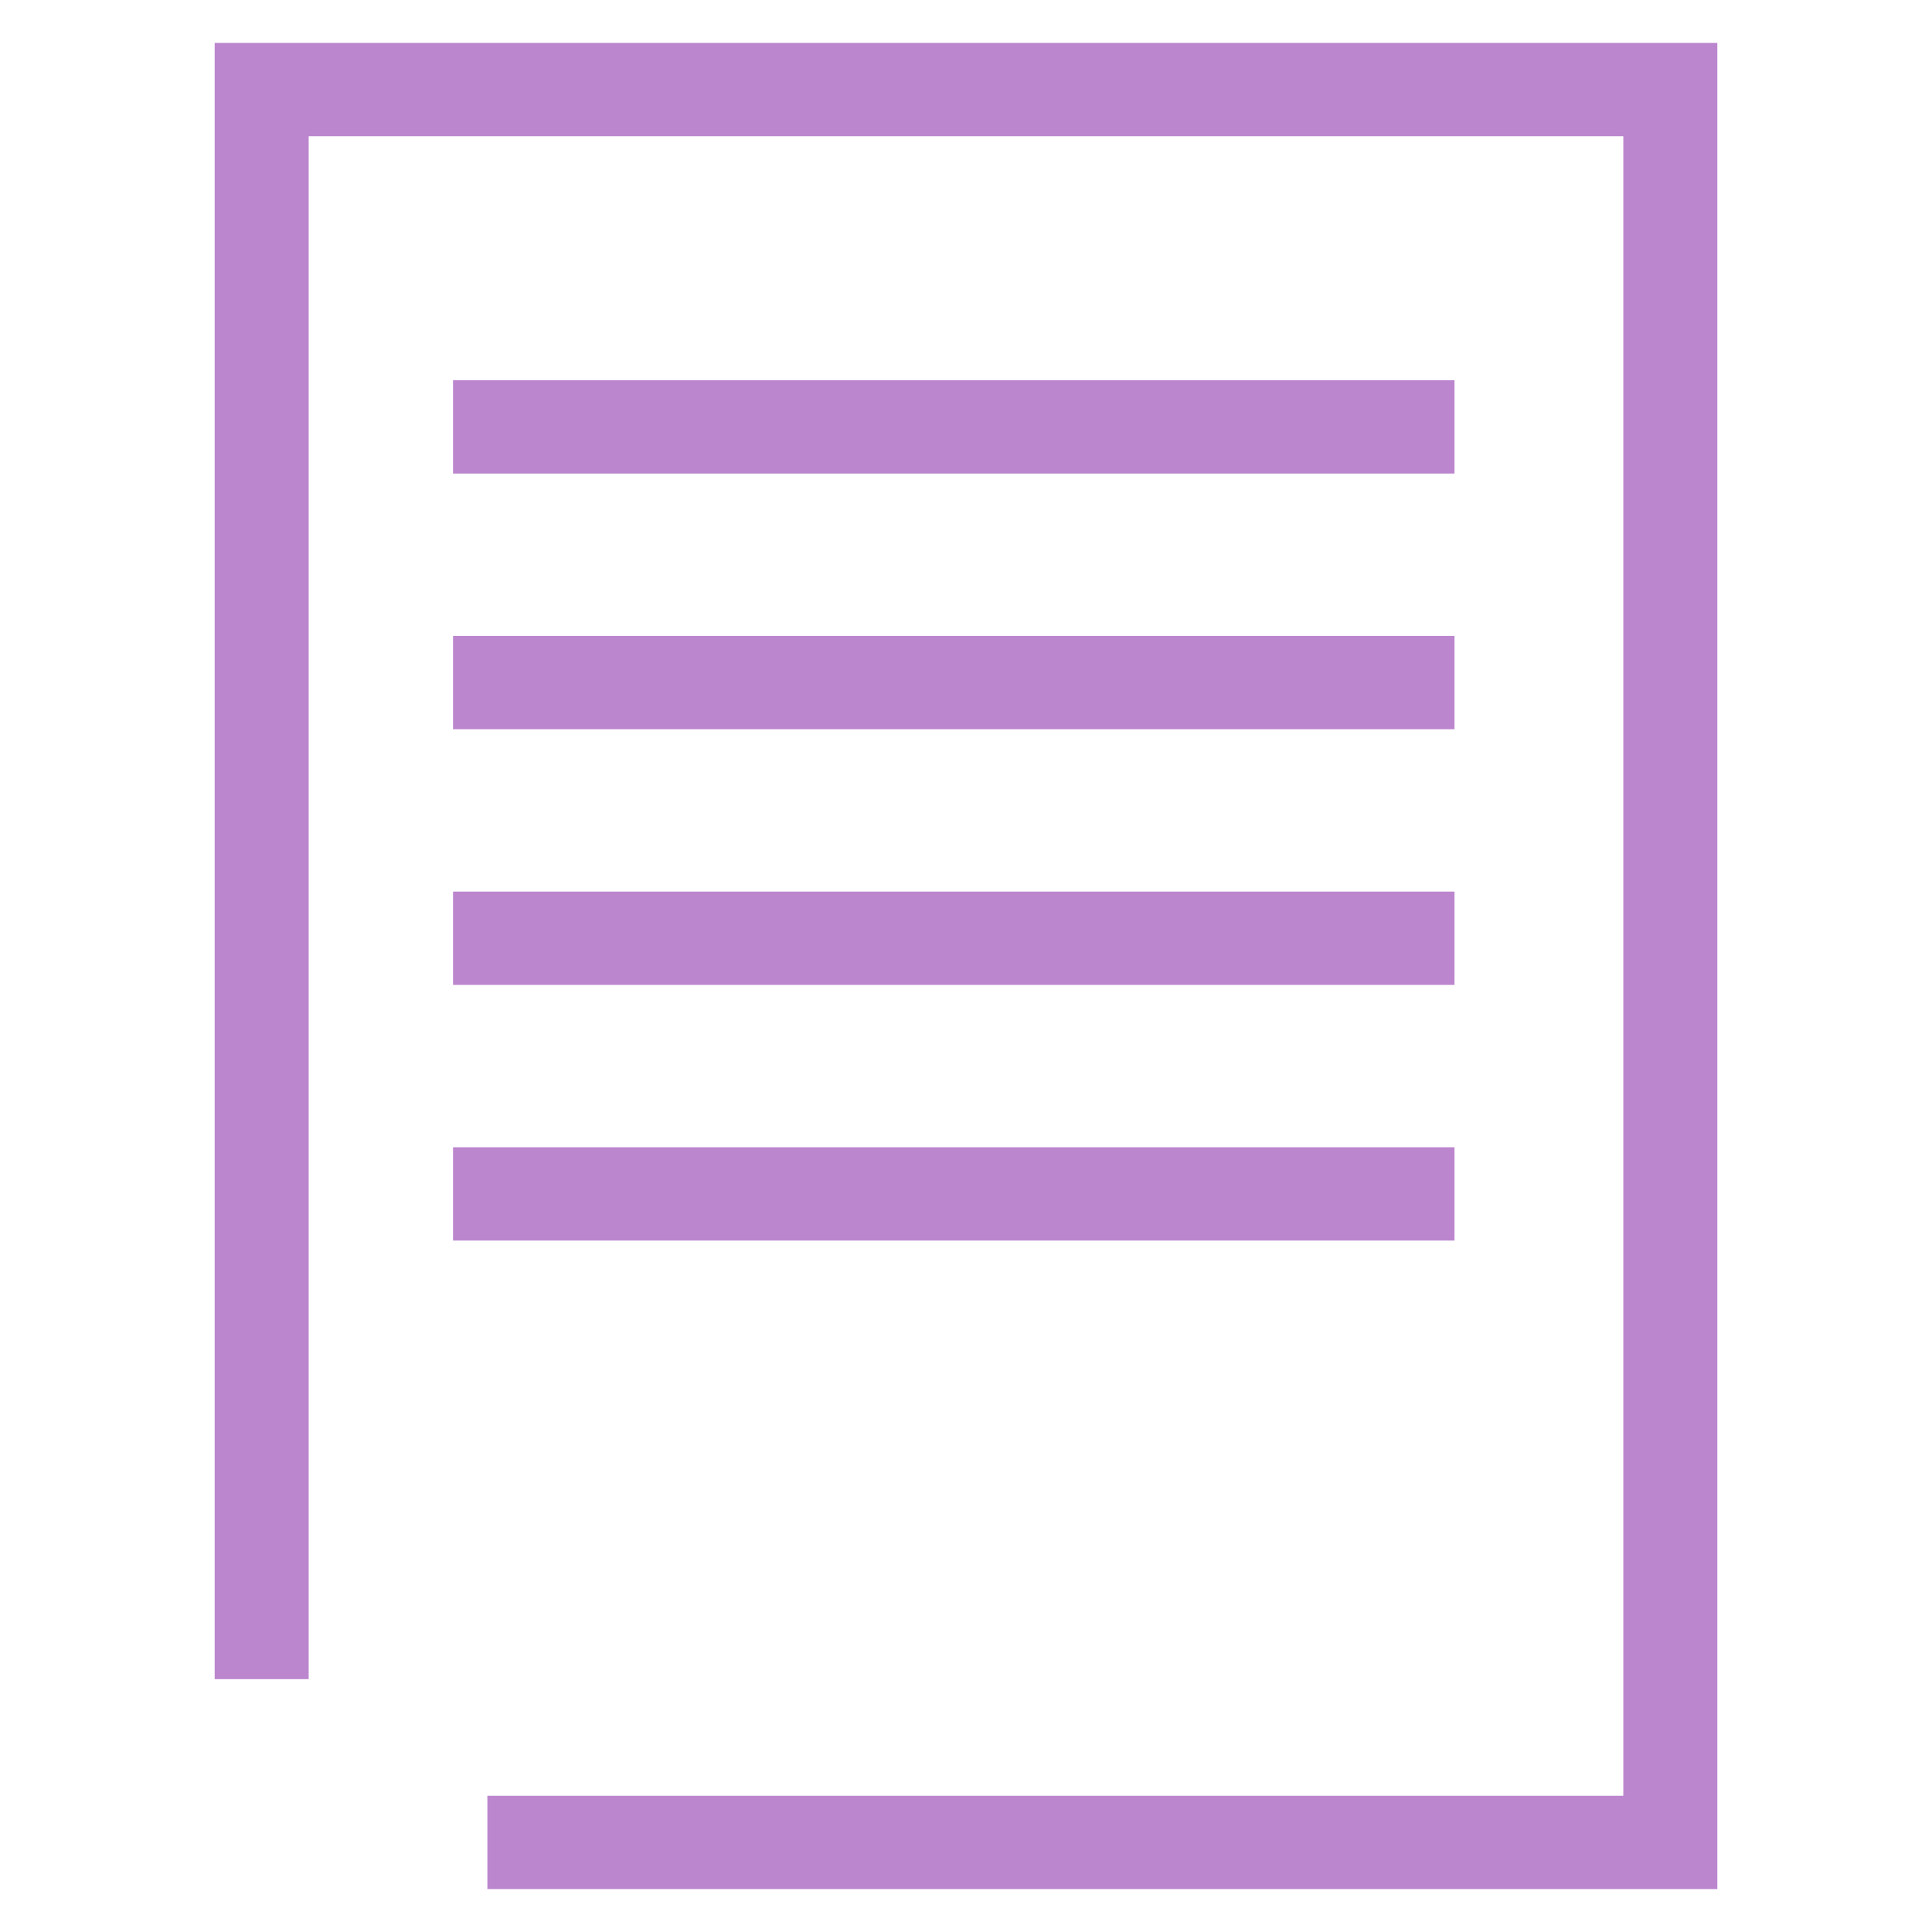 <svg width="45" height="45" viewBox="0 0 45 45" fill="none" xmlns="http://www.w3.org/2000/svg">
<g clip-path="url(#clip0_1137_7942)">
<path d="M40 44H11.352V41.827H37.81V3.173H7.19V39.11H5V1H40V44Z" fill="#BC86CE"/>
<path d="M33.878 8.857H10.552V11.03H33.878V8.857Z" fill="#BC86CE"/>
<path d="M33.878 14.812H10.552V16.985H33.878V14.812Z" fill="#BC86CE"/>
<path d="M33.878 20.767H10.552V22.94H33.878V20.767Z" fill="#BC86CE"/>
<path d="M33.878 26.722H10.552V28.895H33.878V26.722Z" fill="#BC86CE"/>
</g>
<defs>
<clipPath id="clip0_1137_7942">
<rect width="35" height="43" fill="white" transform="translate(5 1)"/>
</clipPath>
</defs>
</svg>
